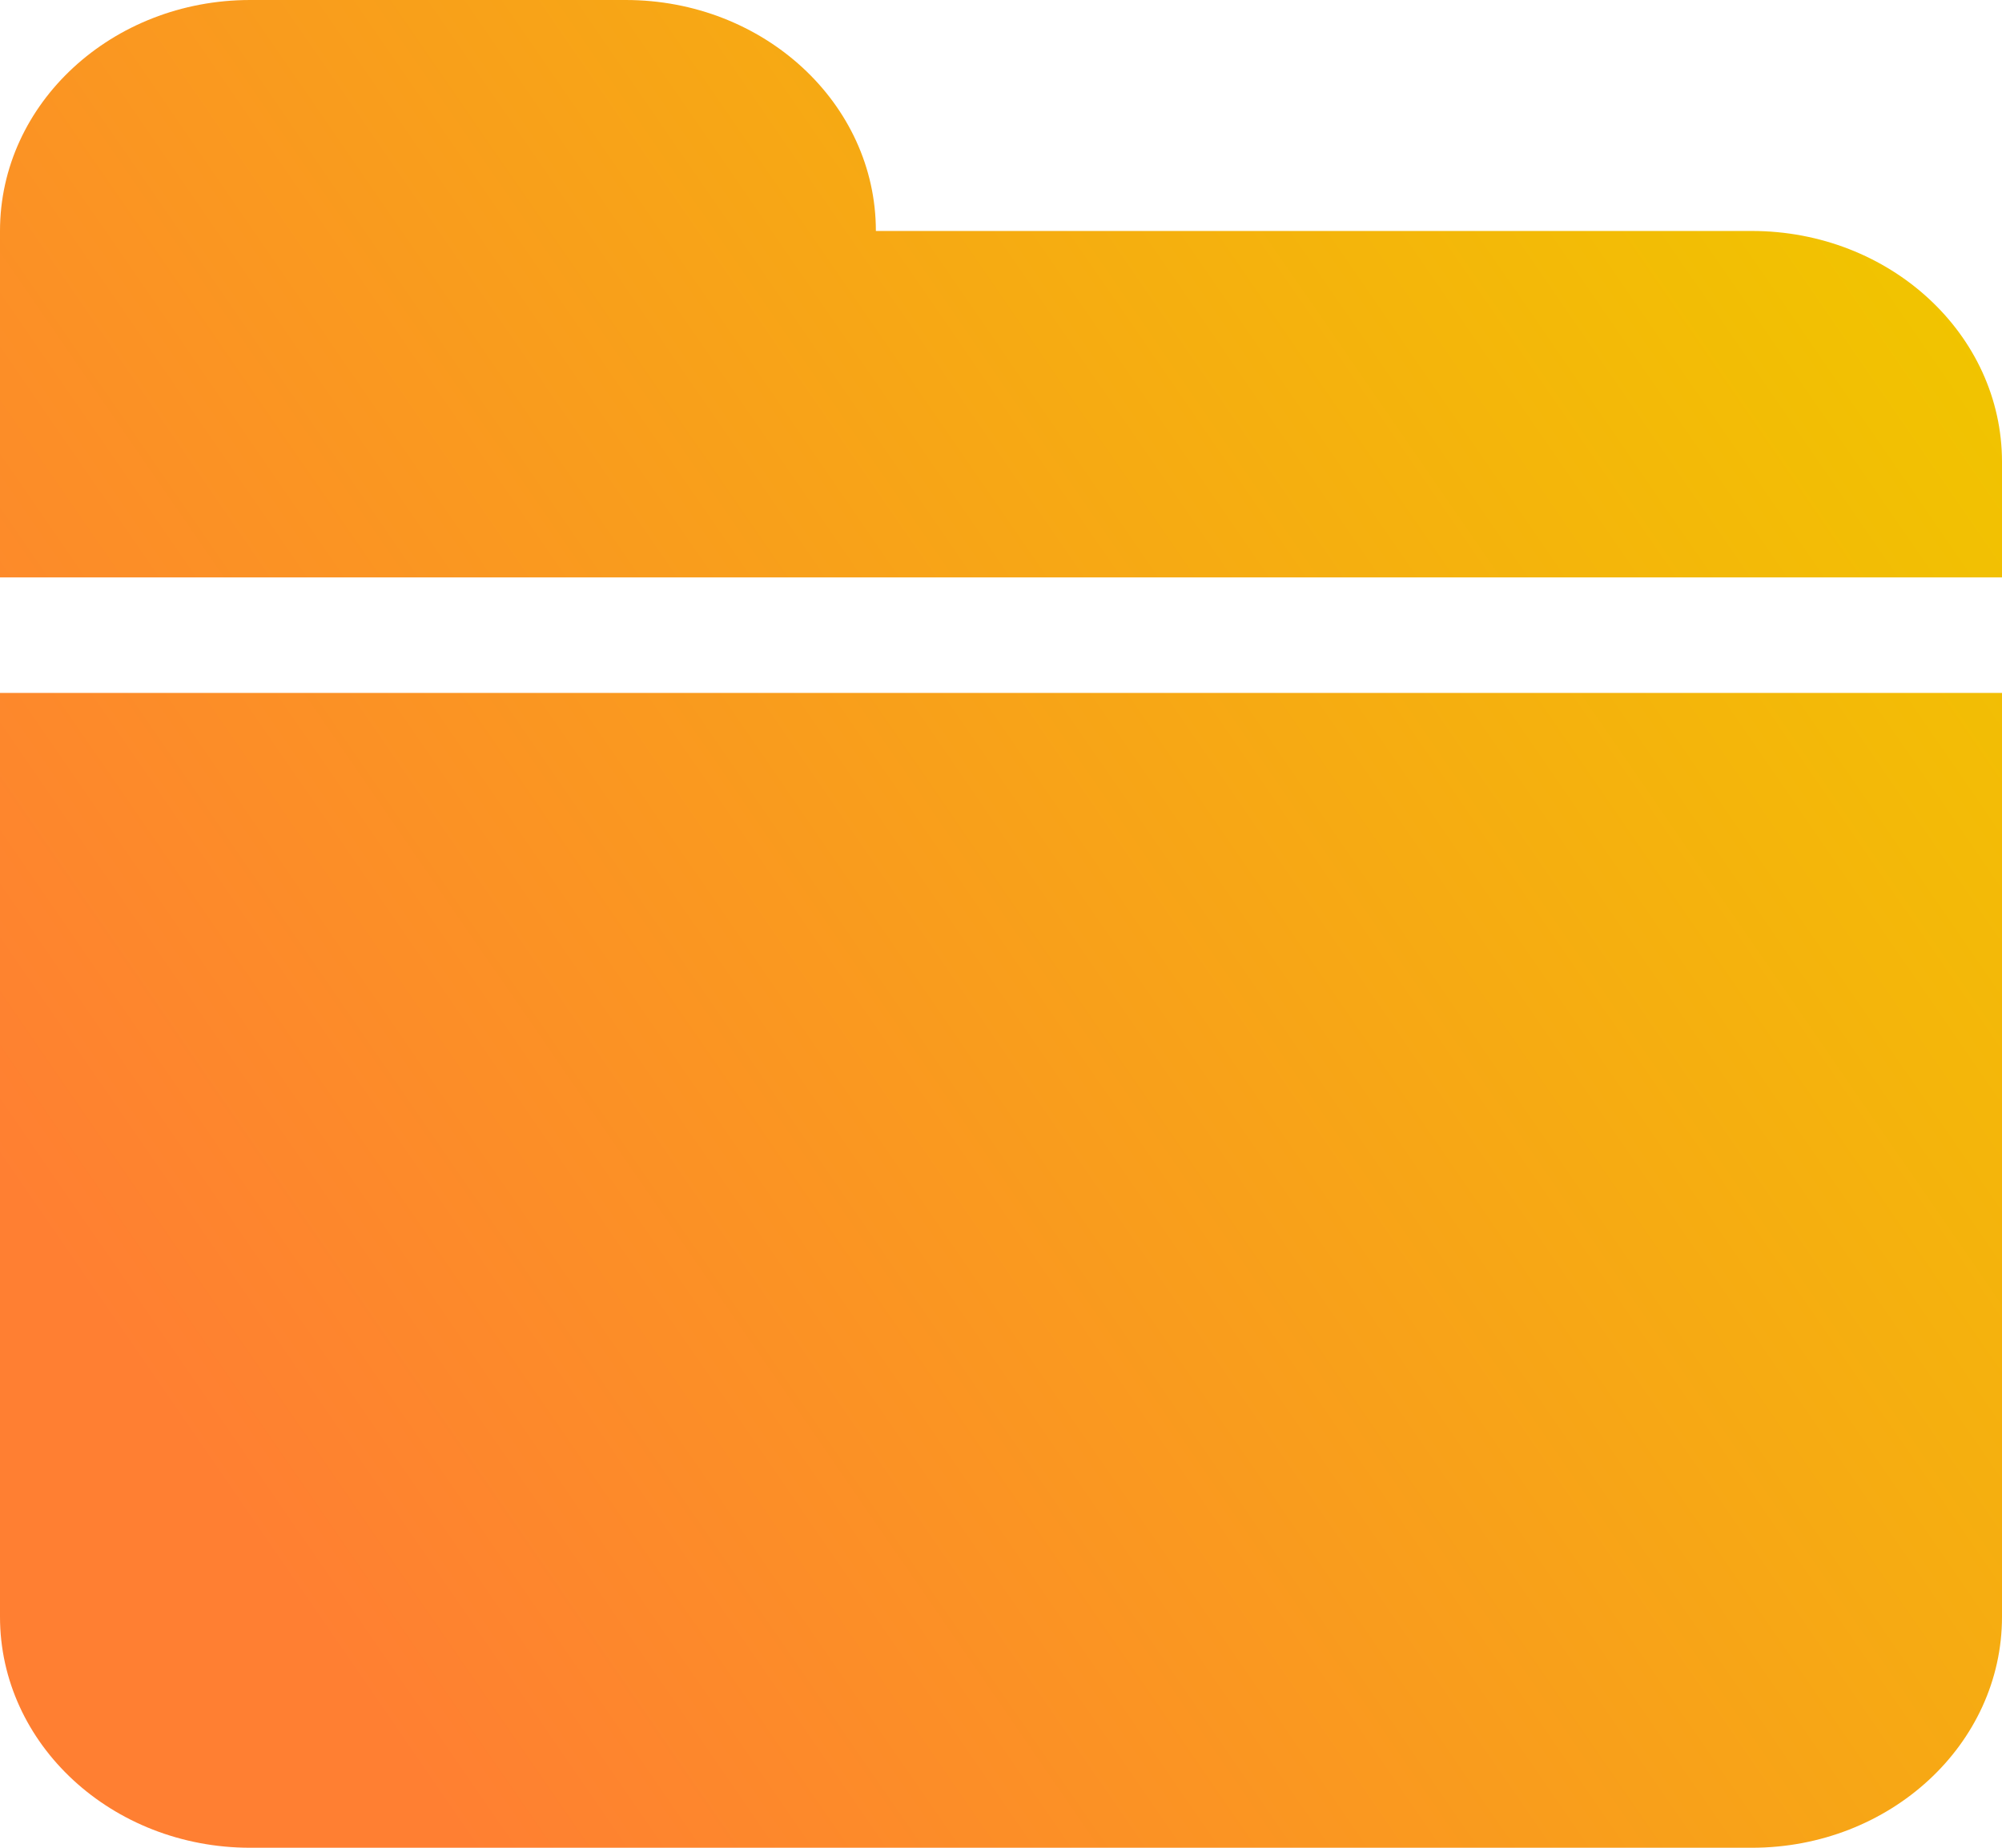<svg width="26" height="24" viewBox="0 0 26 24" fill="none" xmlns="http://www.w3.org/2000/svg">
<path fill-rule="evenodd" clip-rule="evenodd" d="M22.75 3H11.375C11.375 1.343 9.92 0 8.125 0H3.25C1.455 0 0 1.343 0 3V7.5H26V6C26 4.343 24.545 3 22.75 3ZM0 21C0 22.657 1.455 24 3.25 24H22.75C24.545 24 26 22.657 26 21V9H0V21Z" fill="url(#paint0_linear_57_203)"/>
<defs>
<linearGradient id="paint0_linear_57_203" x1="24" y1="2" x2="1.5" y2="17.5" gradientUnits="userSpaceOnUse">
<stop stop-color="#F1C400"/>
<stop offset="1" stop-color="#FF7F32"/>
</linearGradient>
</defs>
</svg>
